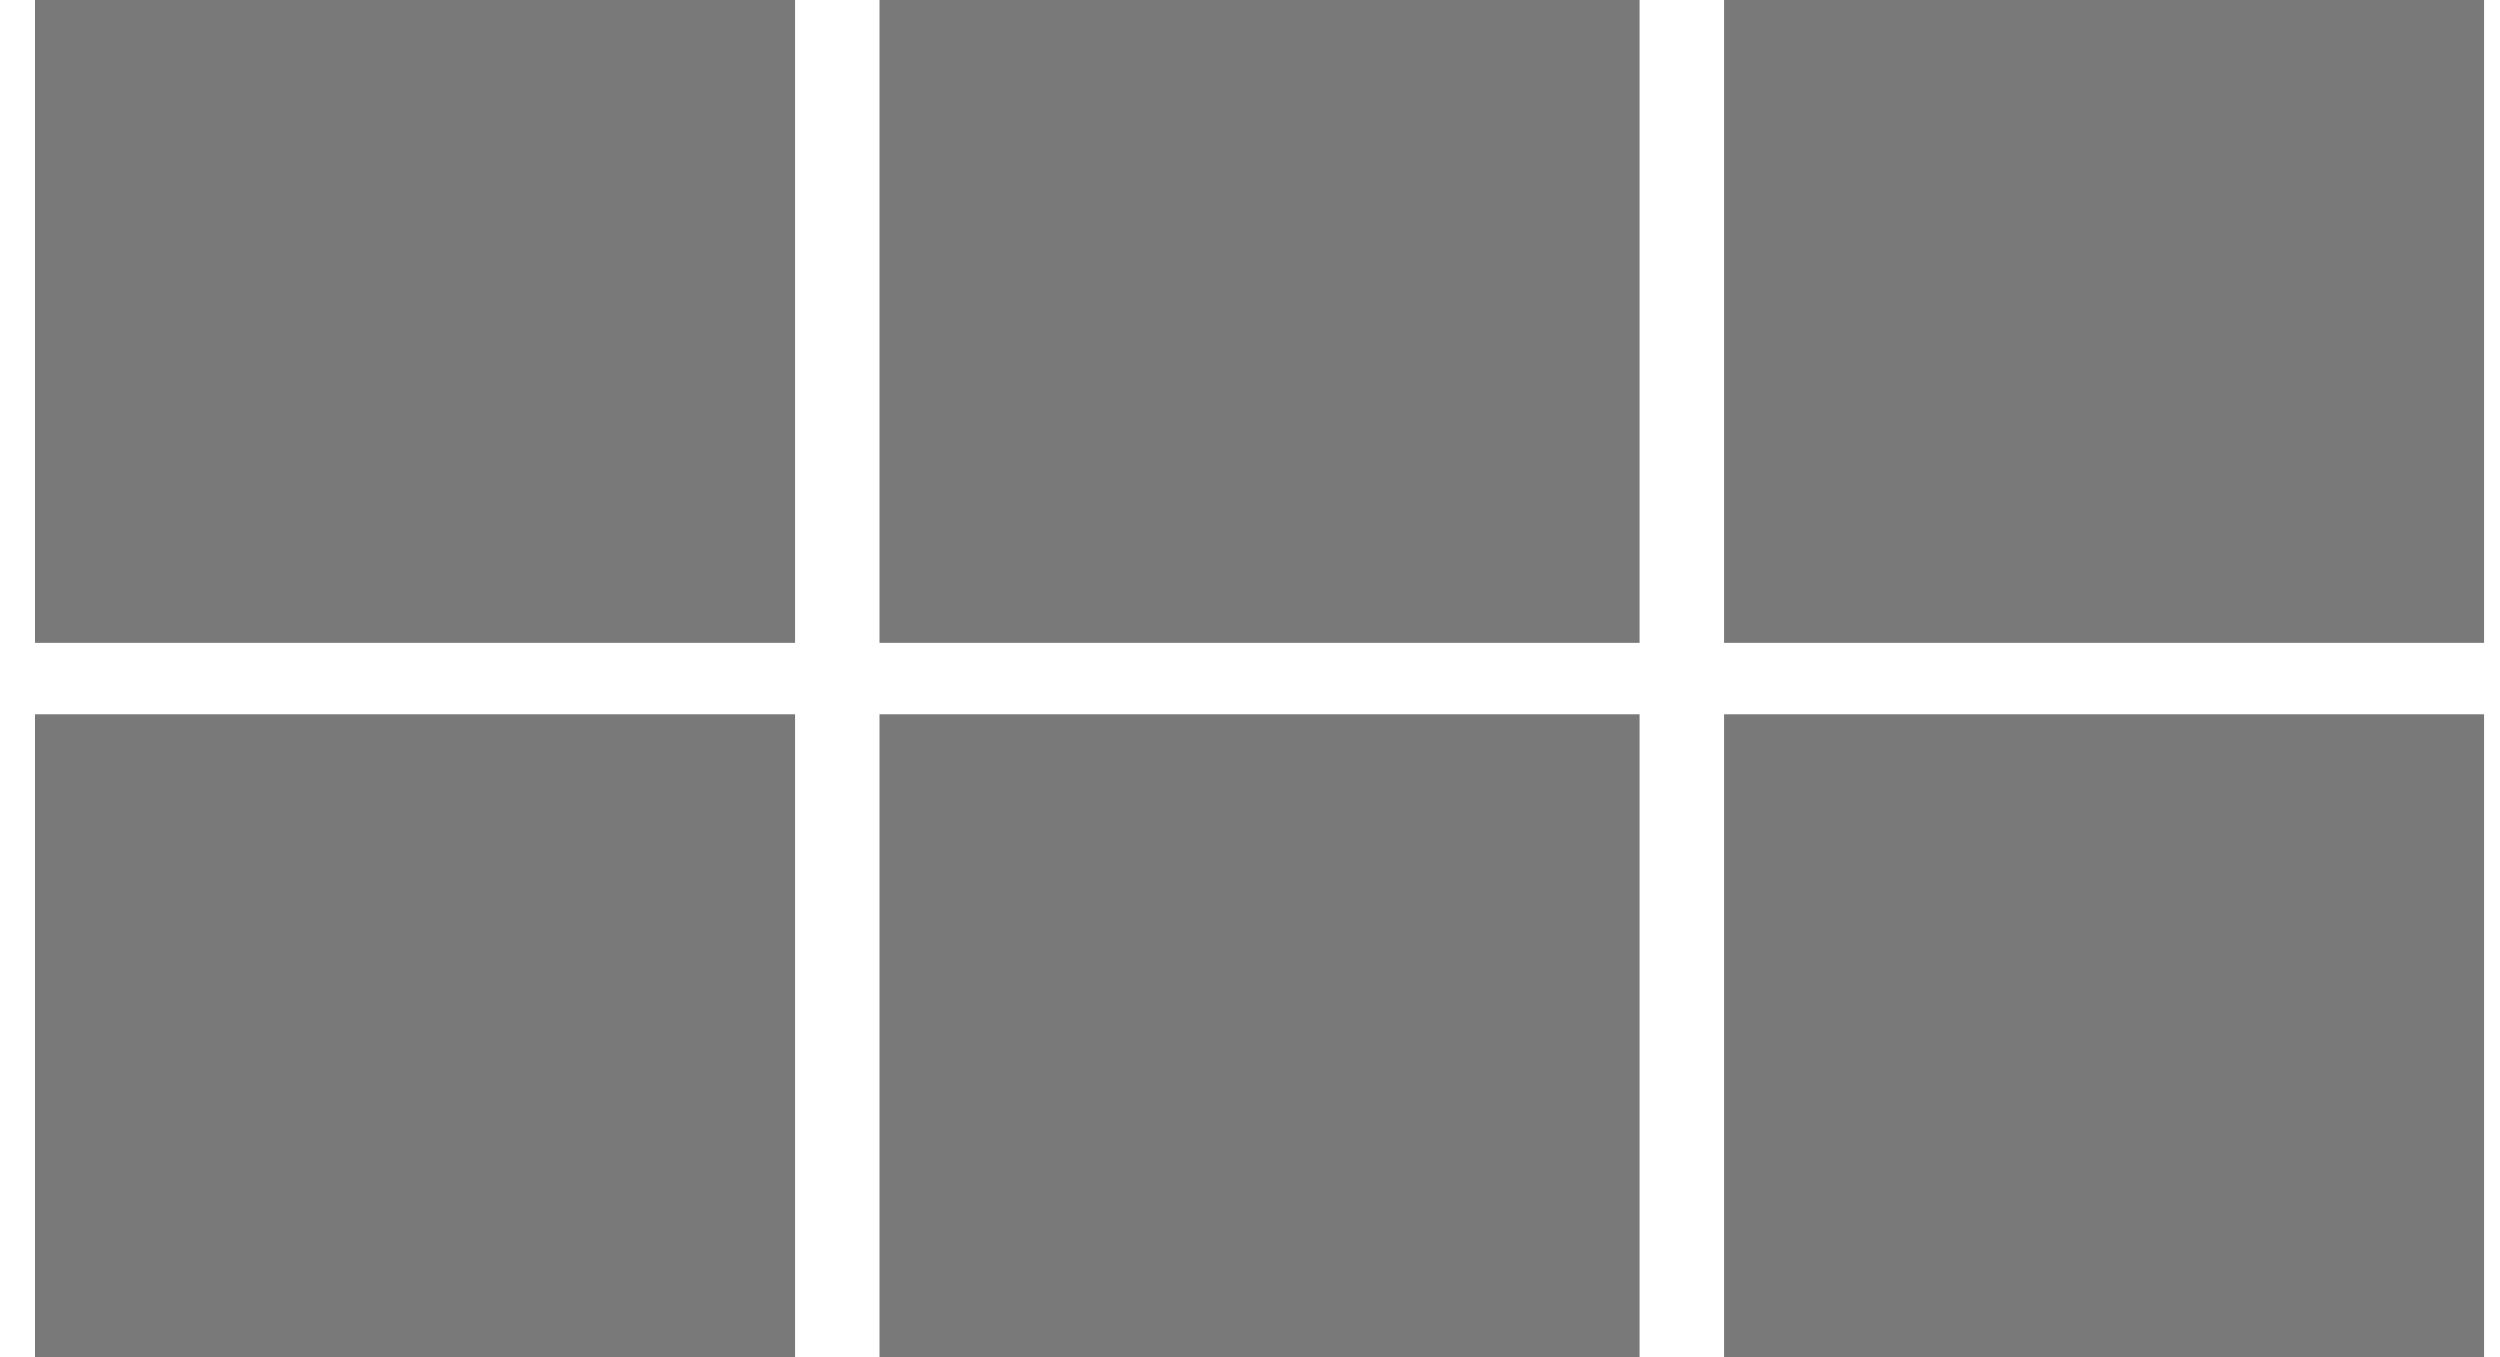 <svg width="35" height="19" viewBox="0 0 35 19" fill="none" xmlns="http://www.w3.org/2000/svg">
<path d="M11.131 19H0.49V10H11.131V19ZM22.954 19H12.313V10H22.954V19ZM34.777 19H24.137V10H34.777V19ZM11.131 9H0.49V0H11.131V9ZM22.954 9H12.313V0H22.954V9ZM34.777 9H24.137V0H34.777V9Z" fill="#797979"/>
</svg>
